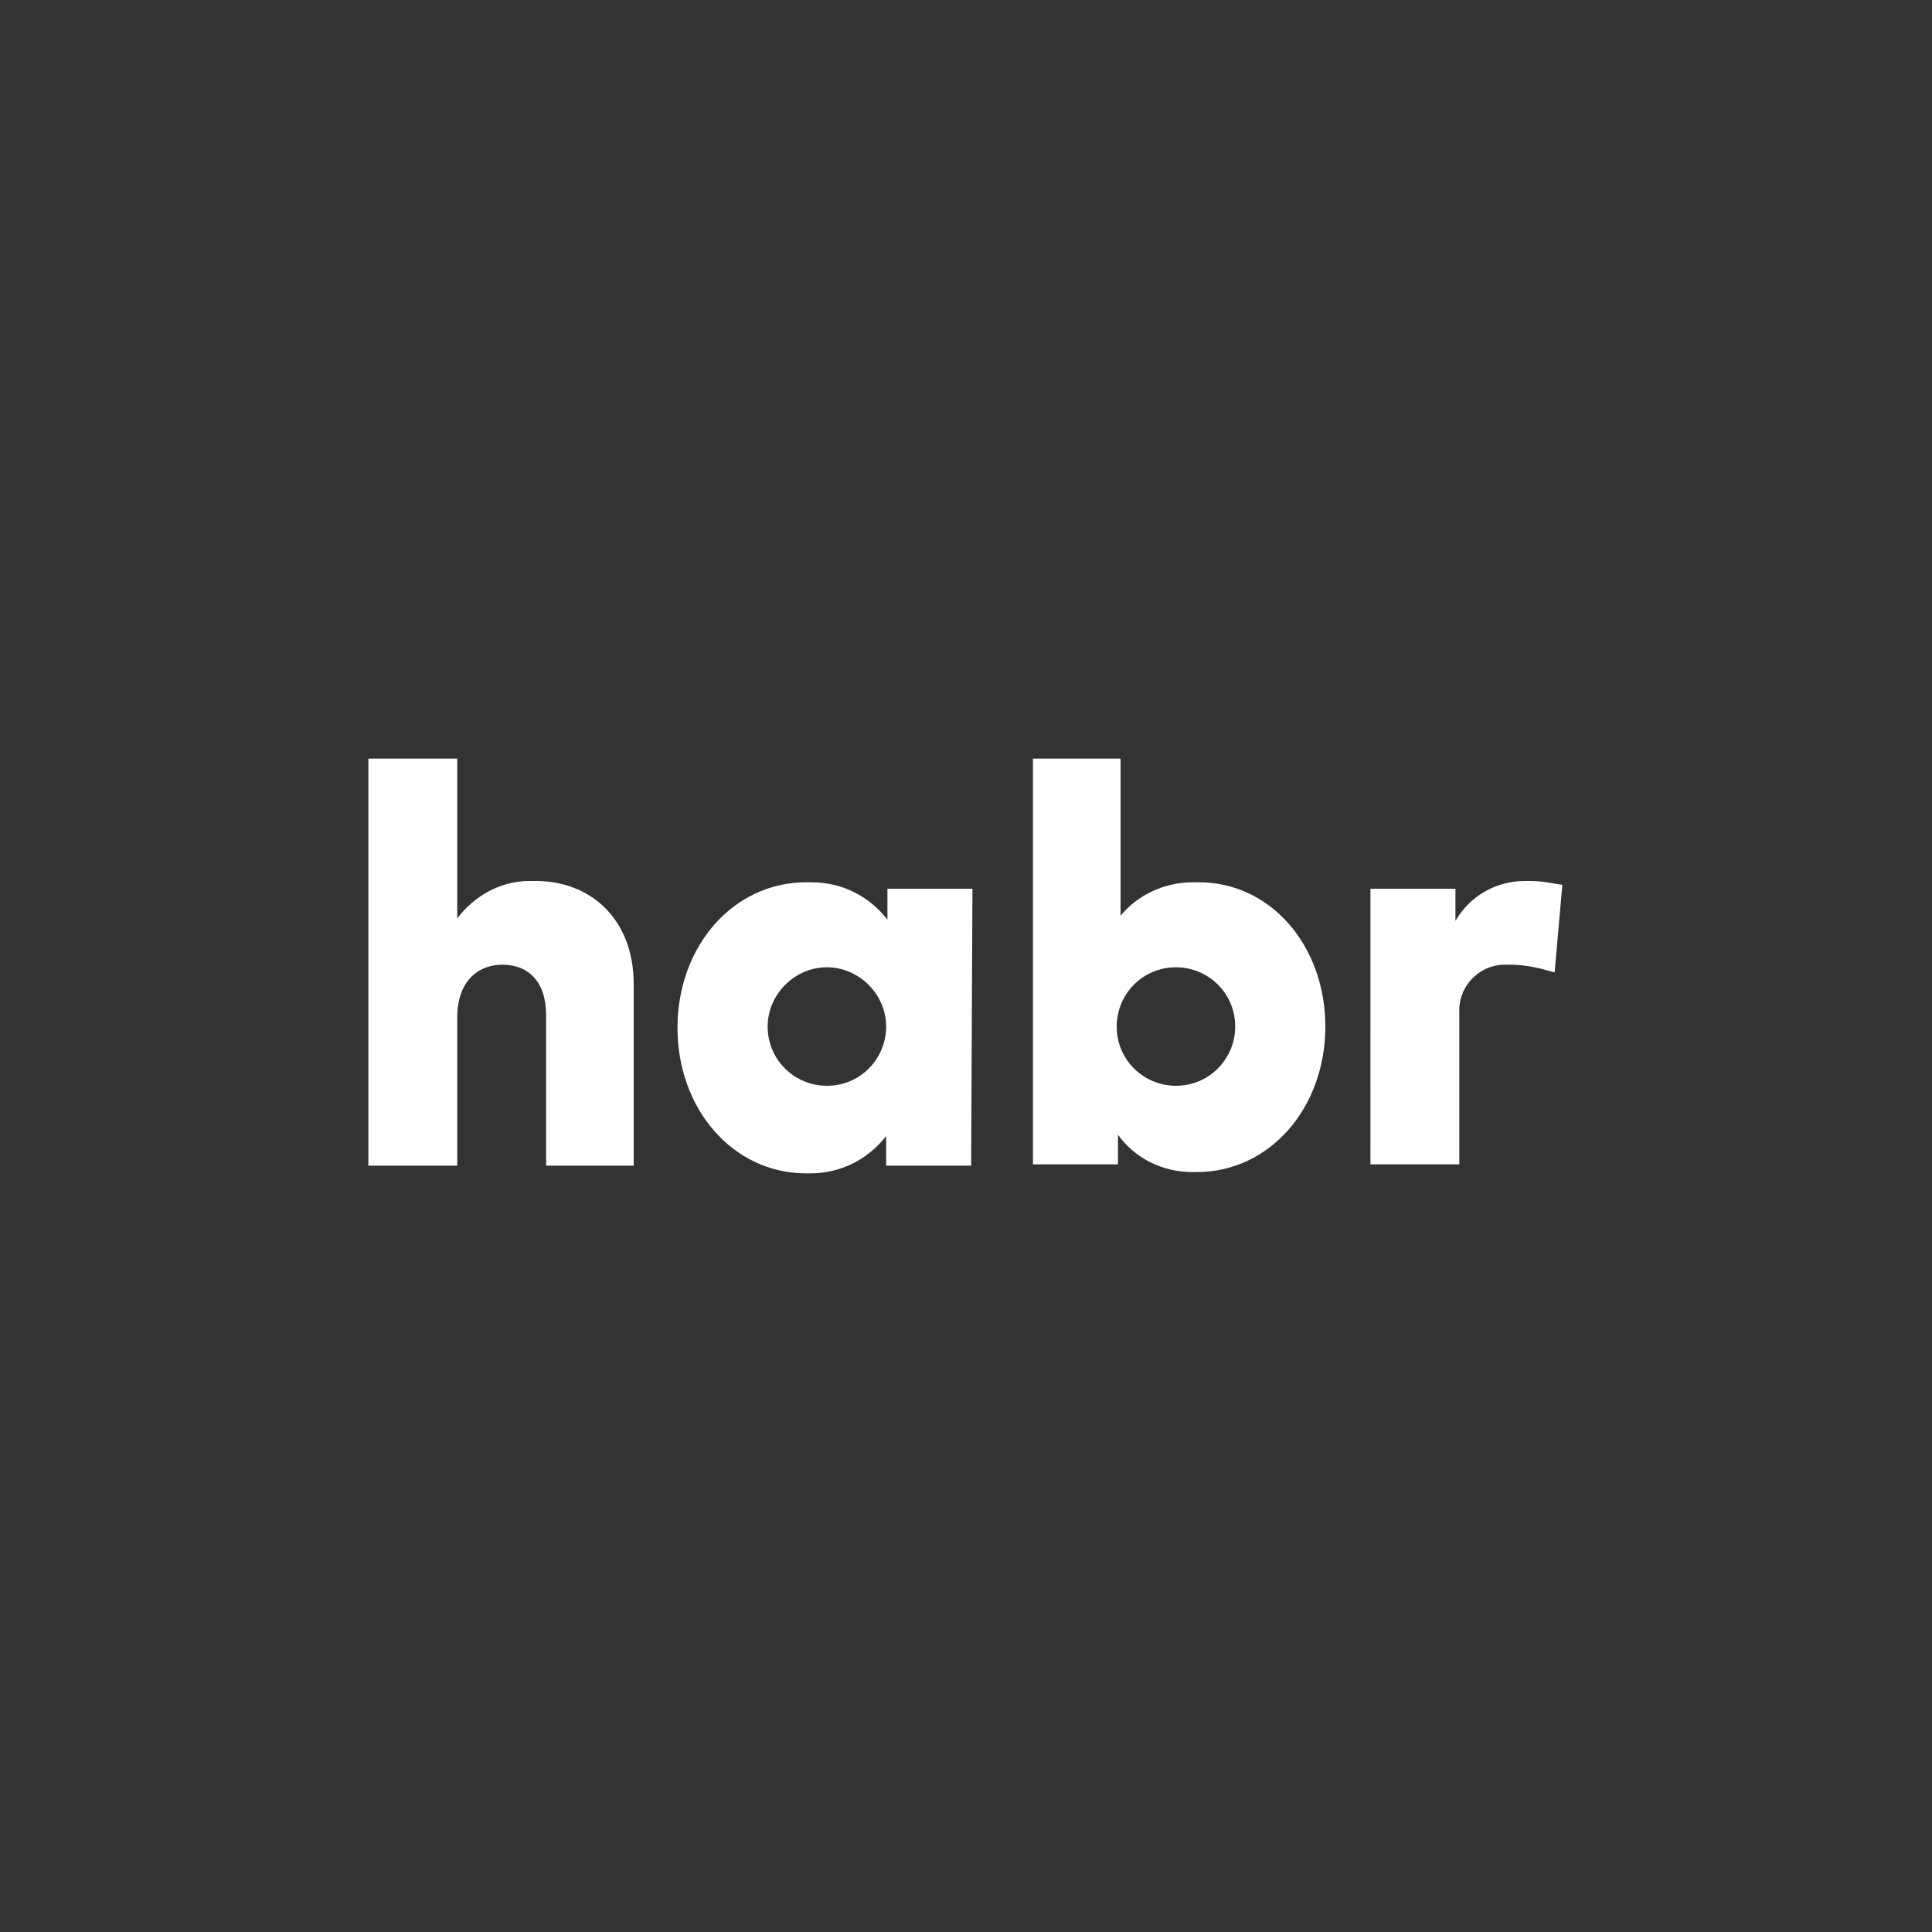 <?xml version="1.0" encoding="UTF-8"?> <!-- Generator: Adobe Illustrator 24.1.1, SVG Export Plug-In . SVG Version: 6.00 Build 0) --> <svg xmlns="http://www.w3.org/2000/svg" xmlns:xlink="http://www.w3.org/1999/xlink" id="Layer_1" x="0px" y="0px" viewBox="0 0 150 150" style="enable-background:new 0 0 150 150;" xml:space="preserve"><rect x="0" y="0" width="150" height="150" fill="#333333" stroke="none"/> <style type="text/css"> .st0{fill:#FFFFFF;} </style> <g> <path class="st0" d="M35.5,71.3c1.3-1.7,3.3-2.9,5.6-2.9l0.5,0h0c4.3,0,7.6,3,7.6,8v14.1h-6.8V78.8c0-2.5-1.3-3.9-3.4-3.9 c-1.9,0-3.5,1.3-3.5,4.1v11.5h-6.9V58.9h6.9V71.3z M75.4,90.5h-6.6v-2.3c-1.4,1.8-3.5,2.9-5.9,2.9h-0.3h0c-5.7,0-10-5-10-11.3 s4.3-11.3,10-11.3H63c2.4,0,4.5,1.1,5.9,2.9l0,0V69h6.6L75.4,90.5L75.4,90.5z M59.6,79.7c0,2.6,2.1,4.6,4.6,4.6 c2.6,0,4.6-2.1,4.6-4.6s-2.1-4.6-4.6-4.6C61.7,75.1,59.6,77.2,59.6,79.7z M102.9,79.7c0,6.3-4.3,11.3-10,11.3l-0.3,0 c-2.4,0-4.5-1.1-5.8-2.9l0,0v2.3h-6.6V58.9H87v12.2c1.3-1.6,3.4-2.6,5.6-2.6h0.3h0C98.6,68.4,102.9,73.4,102.9,79.7L102.9,79.7z M86.7,79.7c0,2.6,2.1,4.6,4.6,4.6c2.6,0,4.6-2.1,4.6-4.6c0-2.6-2.1-4.6-4.6-4.6C88.7,75.1,86.7,77.2,86.7,79.7z M121.3,68.7 l-0.6,6.8c-1-0.3-2.2-0.6-3.4-0.6h0c-0.2,0-0.3,0-0.5,0c-1.9,0-3.5,1.6-3.5,3.5c0,0.2,0,0.3,0,0.4v0v11.6h-6.9V69h6.6v2.5 c1.1-1.9,3.1-3.1,5.4-3.1l0.4,0h0h0C119.8,68.4,120.6,68.6,121.3,68.7L121.3,68.7L121.3,68.7z"></path> </g> </svg> 